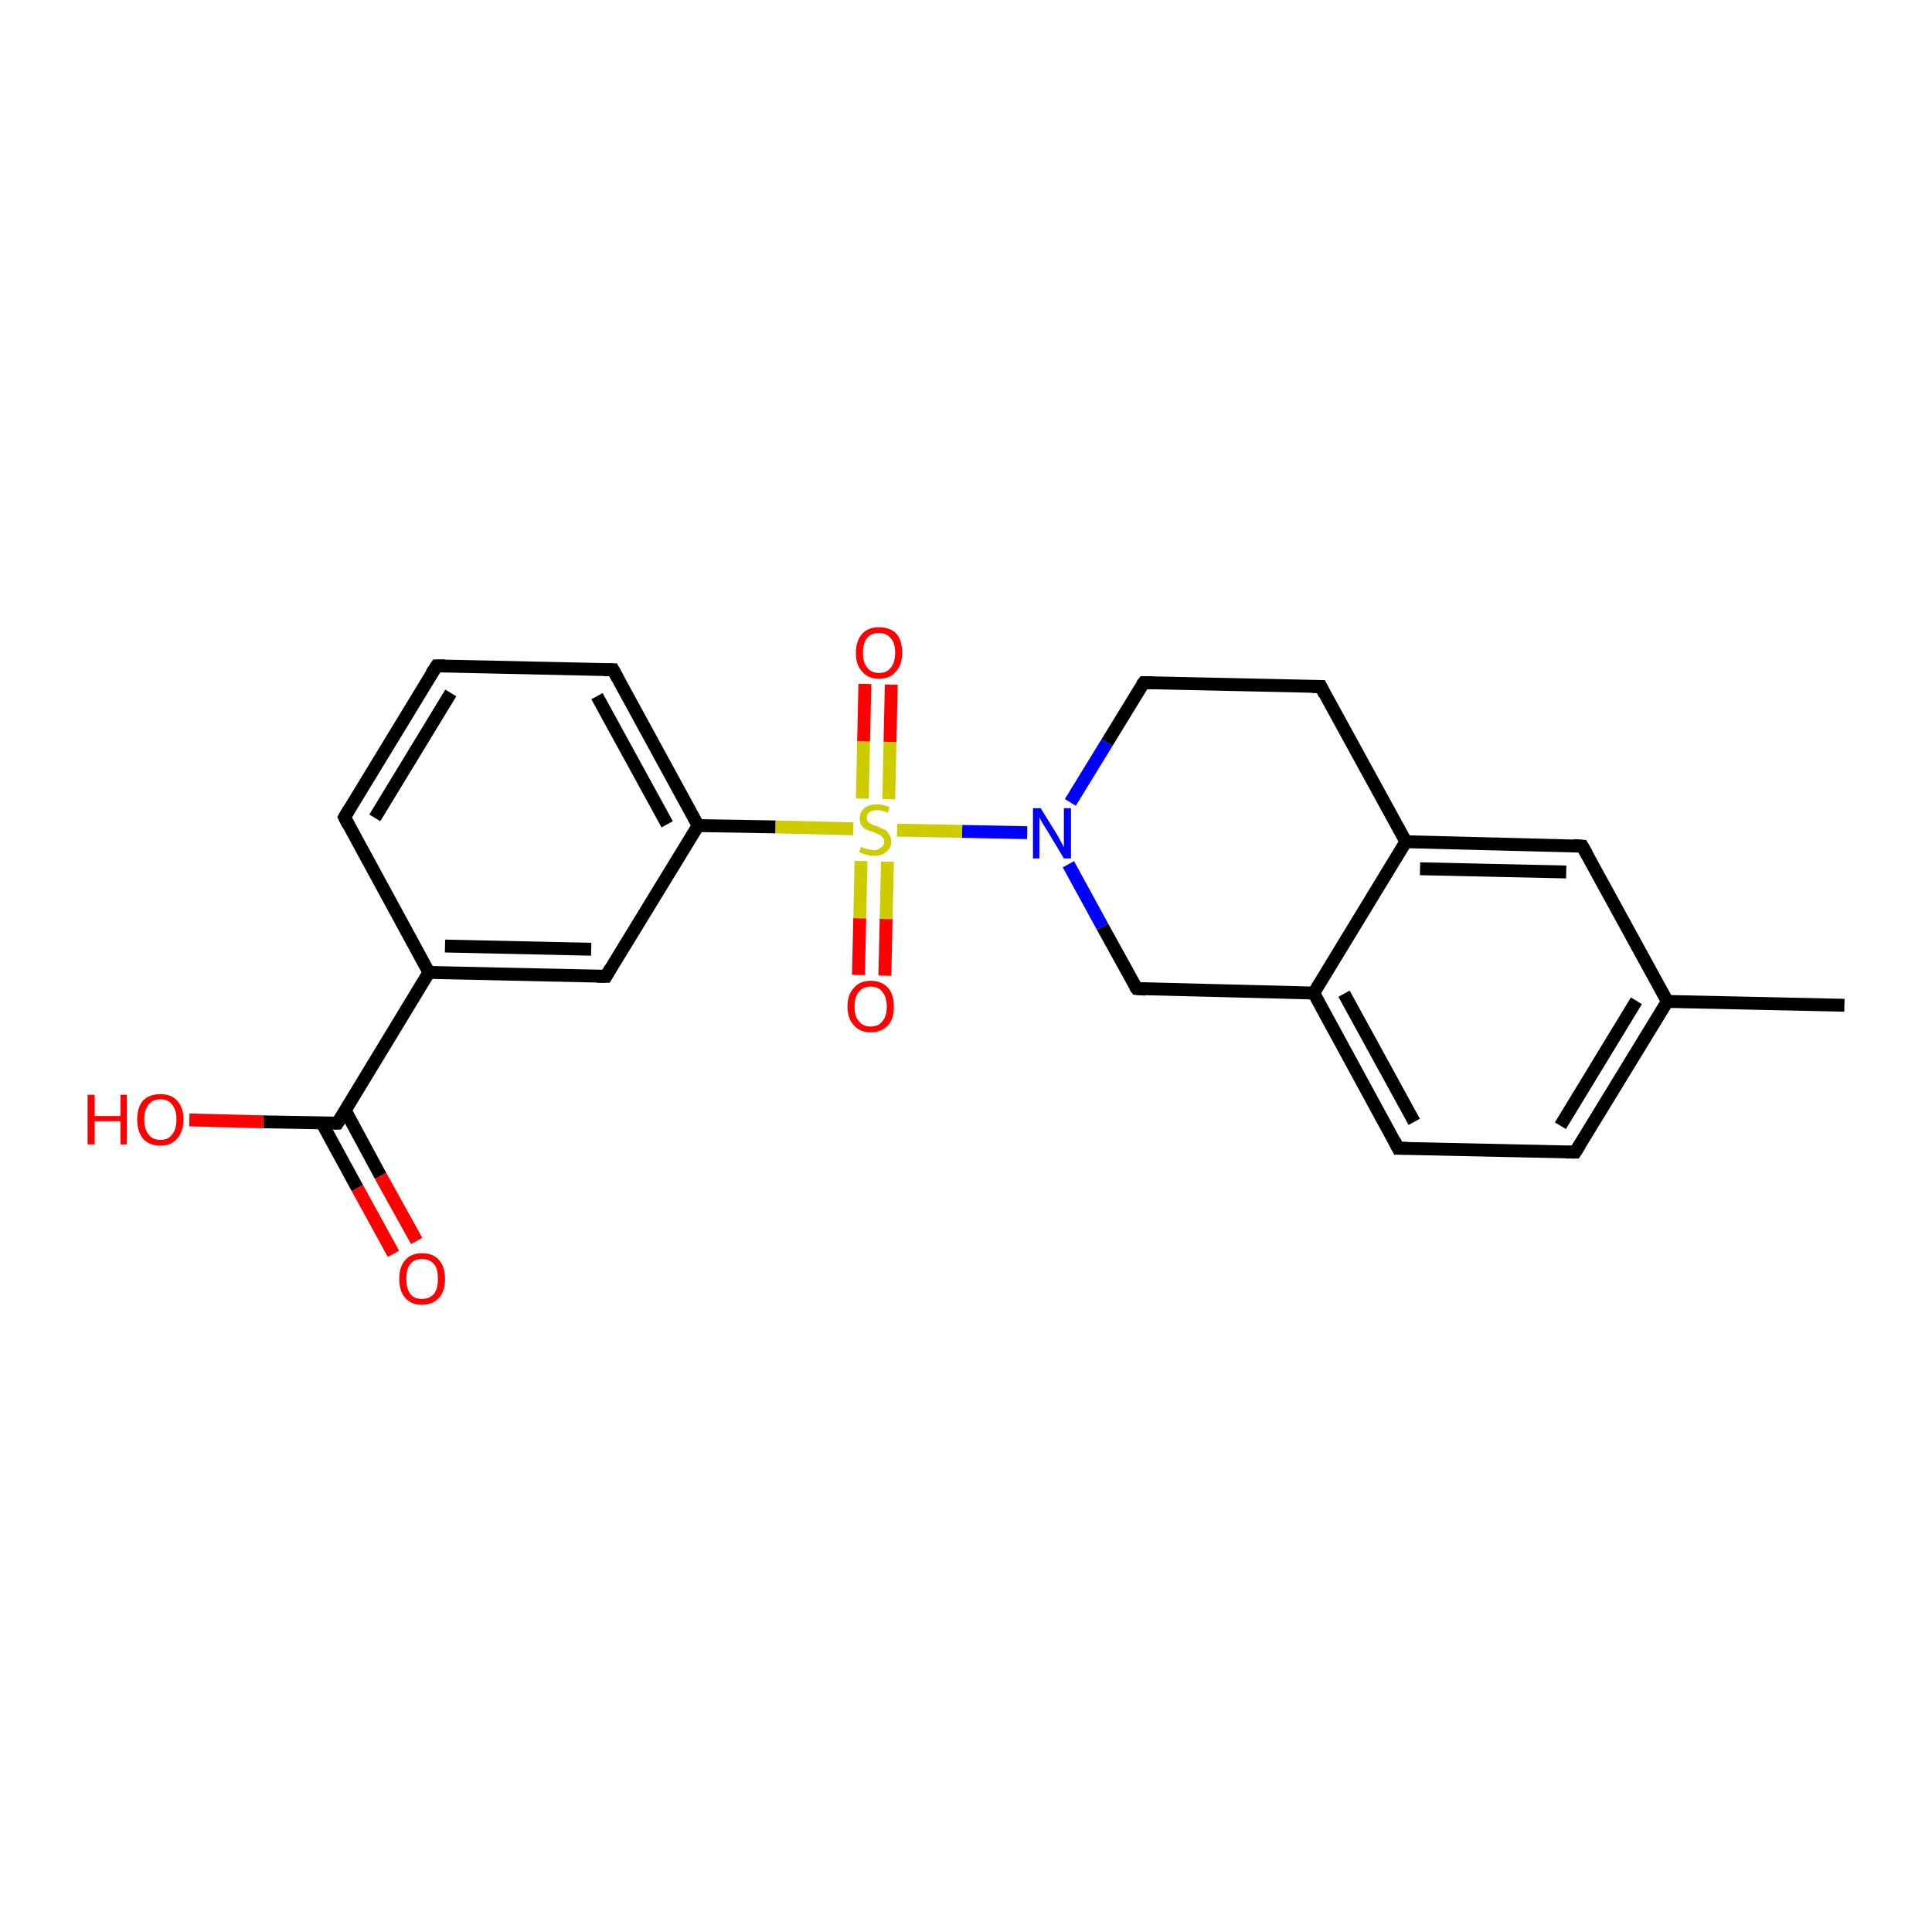 <?xml version='1.0' encoding='iso-8859-1'?>
<svg version='1.1' baseProfile='full'
              xmlns='http://www.w3.org/2000/svg'
                      xmlns:rdkit='http://www.rdkit.org/xml'
                      xmlns:xlink='http://www.w3.org/1999/xlink'
                  xml:space='preserve'
width='300px' height='300px' viewBox='0 0 300 300'>
<!-- END OF HEADER -->
<rect style='opacity:1.0;fill:#FFFFFF;stroke:none' width='300.0' height='300.0' x='0.0' y='0.0'> </rect>
<path class='bond-0 atom-0 atom-1' d='M 286.4,156.1 L 258.9,155.5' style='fill:none;fill-rule:evenodd;stroke:#000000;stroke-width:2.0px;stroke-linecap:butt;stroke-linejoin:miter;stroke-opacity:1' />
<path class='bond-1 atom-1 atom-2' d='M 258.9,155.5 L 244.6,178.9' style='fill:none;fill-rule:evenodd;stroke:#000000;stroke-width:2.0px;stroke-linecap:butt;stroke-linejoin:miter;stroke-opacity:1' />
<path class='bond-1 atom-1 atom-2' d='M 254.1,155.4 L 242.3,174.8' style='fill:none;fill-rule:evenodd;stroke:#000000;stroke-width:2.0px;stroke-linecap:butt;stroke-linejoin:miter;stroke-opacity:1' />
<path class='bond-2 atom-2 atom-3' d='M 244.6,178.9 L 217.1,178.3' style='fill:none;fill-rule:evenodd;stroke:#000000;stroke-width:2.0px;stroke-linecap:butt;stroke-linejoin:miter;stroke-opacity:1' />
<path class='bond-3 atom-3 atom-4' d='M 217.1,178.3 L 204.0,154.2' style='fill:none;fill-rule:evenodd;stroke:#000000;stroke-width:2.0px;stroke-linecap:butt;stroke-linejoin:miter;stroke-opacity:1' />
<path class='bond-3 atom-3 atom-4' d='M 219.6,174.2 L 208.7,154.3' style='fill:none;fill-rule:evenodd;stroke:#000000;stroke-width:2.0px;stroke-linecap:butt;stroke-linejoin:miter;stroke-opacity:1' />
<path class='bond-4 atom-4 atom-5' d='M 204.0,154.2 L 176.5,153.5' style='fill:none;fill-rule:evenodd;stroke:#000000;stroke-width:2.0px;stroke-linecap:butt;stroke-linejoin:miter;stroke-opacity:1' />
<path class='bond-5 atom-5 atom-6' d='M 176.5,153.5 L 171.2,143.9' style='fill:none;fill-rule:evenodd;stroke:#000000;stroke-width:2.0px;stroke-linecap:butt;stroke-linejoin:miter;stroke-opacity:1' />
<path class='bond-5 atom-5 atom-6' d='M 171.2,143.9 L 165.9,134.2' style='fill:none;fill-rule:evenodd;stroke:#0000FF;stroke-width:2.0px;stroke-linecap:butt;stroke-linejoin:miter;stroke-opacity:1' />
<path class='bond-6 atom-6 atom-7' d='M 166.2,124.6 L 171.9,115.3' style='fill:none;fill-rule:evenodd;stroke:#0000FF;stroke-width:2.0px;stroke-linecap:butt;stroke-linejoin:miter;stroke-opacity:1' />
<path class='bond-6 atom-6 atom-7' d='M 171.9,115.3 L 177.6,106.0' style='fill:none;fill-rule:evenodd;stroke:#000000;stroke-width:2.0px;stroke-linecap:butt;stroke-linejoin:miter;stroke-opacity:1' />
<path class='bond-7 atom-7 atom-8' d='M 177.6,106.0 L 205.1,106.6' style='fill:none;fill-rule:evenodd;stroke:#000000;stroke-width:2.0px;stroke-linecap:butt;stroke-linejoin:miter;stroke-opacity:1' />
<path class='bond-8 atom-8 atom-9' d='M 205.1,106.6 L 218.3,130.7' style='fill:none;fill-rule:evenodd;stroke:#000000;stroke-width:2.0px;stroke-linecap:butt;stroke-linejoin:miter;stroke-opacity:1' />
<path class='bond-9 atom-9 atom-10' d='M 218.3,130.7 L 245.7,131.4' style='fill:none;fill-rule:evenodd;stroke:#000000;stroke-width:2.0px;stroke-linecap:butt;stroke-linejoin:miter;stroke-opacity:1' />
<path class='bond-9 atom-9 atom-10' d='M 220.5,134.9 L 243.2,135.4' style='fill:none;fill-rule:evenodd;stroke:#000000;stroke-width:2.0px;stroke-linecap:butt;stroke-linejoin:miter;stroke-opacity:1' />
<path class='bond-10 atom-6 atom-11' d='M 159.5,129.3 L 149.4,129.1' style='fill:none;fill-rule:evenodd;stroke:#0000FF;stroke-width:2.0px;stroke-linecap:butt;stroke-linejoin:miter;stroke-opacity:1' />
<path class='bond-10 atom-6 atom-11' d='M 149.4,129.1 L 139.3,128.9' style='fill:none;fill-rule:evenodd;stroke:#CCCC00;stroke-width:2.0px;stroke-linecap:butt;stroke-linejoin:miter;stroke-opacity:1' />
<path class='bond-11 atom-11 atom-12' d='M 133.7,133.7 L 133.5,142.6' style='fill:none;fill-rule:evenodd;stroke:#CCCC00;stroke-width:2.0px;stroke-linecap:butt;stroke-linejoin:miter;stroke-opacity:1' />
<path class='bond-11 atom-11 atom-12' d='M 133.5,142.6 L 133.3,151.4' style='fill:none;fill-rule:evenodd;stroke:#FF0000;stroke-width:2.0px;stroke-linecap:butt;stroke-linejoin:miter;stroke-opacity:1' />
<path class='bond-11 atom-11 atom-12' d='M 137.8,133.8 L 137.6,142.7' style='fill:none;fill-rule:evenodd;stroke:#CCCC00;stroke-width:2.0px;stroke-linecap:butt;stroke-linejoin:miter;stroke-opacity:1' />
<path class='bond-11 atom-11 atom-12' d='M 137.6,142.7 L 137.4,151.5' style='fill:none;fill-rule:evenodd;stroke:#FF0000;stroke-width:2.0px;stroke-linecap:butt;stroke-linejoin:miter;stroke-opacity:1' />
<path class='bond-12 atom-11 atom-13' d='M 138.0,124.1 L 138.2,115.2' style='fill:none;fill-rule:evenodd;stroke:#CCCC00;stroke-width:2.0px;stroke-linecap:butt;stroke-linejoin:miter;stroke-opacity:1' />
<path class='bond-12 atom-11 atom-13' d='M 138.2,115.2 L 138.4,106.3' style='fill:none;fill-rule:evenodd;stroke:#FF0000;stroke-width:2.0px;stroke-linecap:butt;stroke-linejoin:miter;stroke-opacity:1' />
<path class='bond-12 atom-11 atom-13' d='M 133.9,124.0 L 134.1,115.1' style='fill:none;fill-rule:evenodd;stroke:#CCCC00;stroke-width:2.0px;stroke-linecap:butt;stroke-linejoin:miter;stroke-opacity:1' />
<path class='bond-12 atom-11 atom-13' d='M 134.1,115.1 L 134.3,106.2' style='fill:none;fill-rule:evenodd;stroke:#FF0000;stroke-width:2.0px;stroke-linecap:butt;stroke-linejoin:miter;stroke-opacity:1' />
<path class='bond-13 atom-11 atom-14' d='M 132.5,128.7 L 120.4,128.4' style='fill:none;fill-rule:evenodd;stroke:#CCCC00;stroke-width:2.0px;stroke-linecap:butt;stroke-linejoin:miter;stroke-opacity:1' />
<path class='bond-13 atom-11 atom-14' d='M 120.4,128.4 L 108.4,128.2' style='fill:none;fill-rule:evenodd;stroke:#000000;stroke-width:2.0px;stroke-linecap:butt;stroke-linejoin:miter;stroke-opacity:1' />
<path class='bond-14 atom-14 atom-15' d='M 108.4,128.2 L 95.2,104.0' style='fill:none;fill-rule:evenodd;stroke:#000000;stroke-width:2.0px;stroke-linecap:butt;stroke-linejoin:miter;stroke-opacity:1' />
<path class='bond-14 atom-14 atom-15' d='M 103.6,128.0 L 92.7,108.1' style='fill:none;fill-rule:evenodd;stroke:#000000;stroke-width:2.0px;stroke-linecap:butt;stroke-linejoin:miter;stroke-opacity:1' />
<path class='bond-15 atom-15 atom-16' d='M 95.2,104.0 L 67.8,103.4' style='fill:none;fill-rule:evenodd;stroke:#000000;stroke-width:2.0px;stroke-linecap:butt;stroke-linejoin:miter;stroke-opacity:1' />
<path class='bond-16 atom-16 atom-17' d='M 67.8,103.4 L 53.5,126.9' style='fill:none;fill-rule:evenodd;stroke:#000000;stroke-width:2.0px;stroke-linecap:butt;stroke-linejoin:miter;stroke-opacity:1' />
<path class='bond-16 atom-16 atom-17' d='M 70.0,107.6 L 58.2,127.0' style='fill:none;fill-rule:evenodd;stroke:#000000;stroke-width:2.0px;stroke-linecap:butt;stroke-linejoin:miter;stroke-opacity:1' />
<path class='bond-17 atom-17 atom-18' d='M 53.5,126.9 L 66.6,151.0' style='fill:none;fill-rule:evenodd;stroke:#000000;stroke-width:2.0px;stroke-linecap:butt;stroke-linejoin:miter;stroke-opacity:1' />
<path class='bond-18 atom-18 atom-19' d='M 66.6,151.0 L 94.1,151.6' style='fill:none;fill-rule:evenodd;stroke:#000000;stroke-width:2.0px;stroke-linecap:butt;stroke-linejoin:miter;stroke-opacity:1' />
<path class='bond-18 atom-18 atom-19' d='M 69.1,146.9 L 91.8,147.4' style='fill:none;fill-rule:evenodd;stroke:#000000;stroke-width:2.0px;stroke-linecap:butt;stroke-linejoin:miter;stroke-opacity:1' />
<path class='bond-19 atom-18 atom-20' d='M 66.6,151.0 L 52.4,174.4' style='fill:none;fill-rule:evenodd;stroke:#000000;stroke-width:2.0px;stroke-linecap:butt;stroke-linejoin:miter;stroke-opacity:1' />
<path class='bond-20 atom-20 atom-21' d='M 52.4,174.4 L 40.9,174.2' style='fill:none;fill-rule:evenodd;stroke:#000000;stroke-width:2.0px;stroke-linecap:butt;stroke-linejoin:miter;stroke-opacity:1' />
<path class='bond-20 atom-20 atom-21' d='M 40.9,174.2 L 29.4,173.9' style='fill:none;fill-rule:evenodd;stroke:#FF0000;stroke-width:2.0px;stroke-linecap:butt;stroke-linejoin:miter;stroke-opacity:1' />
<path class='bond-21 atom-20 atom-22' d='M 50.0,174.4 L 55.5,184.5' style='fill:none;fill-rule:evenodd;stroke:#000000;stroke-width:2.0px;stroke-linecap:butt;stroke-linejoin:miter;stroke-opacity:1' />
<path class='bond-21 atom-20 atom-22' d='M 55.5,184.5 L 61.1,194.7' style='fill:none;fill-rule:evenodd;stroke:#FF0000;stroke-width:2.0px;stroke-linecap:butt;stroke-linejoin:miter;stroke-opacity:1' />
<path class='bond-21 atom-20 atom-22' d='M 53.6,172.4 L 59.1,182.6' style='fill:none;fill-rule:evenodd;stroke:#000000;stroke-width:2.0px;stroke-linecap:butt;stroke-linejoin:miter;stroke-opacity:1' />
<path class='bond-21 atom-20 atom-22' d='M 59.1,182.6 L 64.7,192.7' style='fill:none;fill-rule:evenodd;stroke:#FF0000;stroke-width:2.0px;stroke-linecap:butt;stroke-linejoin:miter;stroke-opacity:1' />
<path class='bond-22 atom-10 atom-1' d='M 245.7,131.4 L 258.9,155.5' style='fill:none;fill-rule:evenodd;stroke:#000000;stroke-width:2.0px;stroke-linecap:butt;stroke-linejoin:miter;stroke-opacity:1' />
<path class='bond-23 atom-19 atom-14' d='M 94.1,151.6 L 108.4,128.2' style='fill:none;fill-rule:evenodd;stroke:#000000;stroke-width:2.0px;stroke-linecap:butt;stroke-linejoin:miter;stroke-opacity:1' />
<path class='bond-24 atom-9 atom-4' d='M 218.3,130.7 L 204.0,154.2' style='fill:none;fill-rule:evenodd;stroke:#000000;stroke-width:2.0px;stroke-linecap:butt;stroke-linejoin:miter;stroke-opacity:1' />
<path d='M 245.3,177.8 L 244.6,178.9 L 243.2,178.9' style='fill:none;stroke:#000000;stroke-width:2.0px;stroke-linecap:butt;stroke-linejoin:miter;stroke-opacity:1;' />
<path d='M 218.5,178.3 L 217.1,178.3 L 216.5,177.1' style='fill:none;stroke:#000000;stroke-width:2.0px;stroke-linecap:butt;stroke-linejoin:miter;stroke-opacity:1;' />
<path d='M 177.9,153.6 L 176.5,153.5 L 176.2,153.1' style='fill:none;stroke:#000000;stroke-width:2.0px;stroke-linecap:butt;stroke-linejoin:miter;stroke-opacity:1;' />
<path d='M 177.3,106.4 L 177.6,106.0 L 179.0,106.0' style='fill:none;stroke:#000000;stroke-width:2.0px;stroke-linecap:butt;stroke-linejoin:miter;stroke-opacity:1;' />
<path d='M 203.7,106.6 L 205.1,106.6 L 205.7,107.8' style='fill:none;stroke:#000000;stroke-width:2.0px;stroke-linecap:butt;stroke-linejoin:miter;stroke-opacity:1;' />
<path d='M 244.3,131.3 L 245.7,131.4 L 246.4,132.6' style='fill:none;stroke:#000000;stroke-width:2.0px;stroke-linecap:butt;stroke-linejoin:miter;stroke-opacity:1;' />
<path d='M 95.9,105.3 L 95.2,104.0 L 93.8,104.0' style='fill:none;stroke:#000000;stroke-width:2.0px;stroke-linecap:butt;stroke-linejoin:miter;stroke-opacity:1;' />
<path d='M 69.1,103.4 L 67.8,103.4 L 67.0,104.6' style='fill:none;stroke:#000000;stroke-width:2.0px;stroke-linecap:butt;stroke-linejoin:miter;stroke-opacity:1;' />
<path d='M 54.2,125.7 L 53.5,126.9 L 54.1,128.1' style='fill:none;stroke:#000000;stroke-width:2.0px;stroke-linecap:butt;stroke-linejoin:miter;stroke-opacity:1;' />
<path d='M 92.7,151.6 L 94.1,151.6 L 94.8,150.4' style='fill:none;stroke:#000000;stroke-width:2.0px;stroke-linecap:butt;stroke-linejoin:miter;stroke-opacity:1;' />
<path d='M 53.1,173.3 L 52.4,174.4 L 51.8,174.4' style='fill:none;stroke:#000000;stroke-width:2.0px;stroke-linecap:butt;stroke-linejoin:miter;stroke-opacity:1;' />
<path class='atom-6' d='M 161.6 125.5
L 164.2 129.7
Q 164.4 130.1, 164.8 130.8
Q 165.2 131.5, 165.2 131.6
L 165.2 125.5
L 166.3 125.5
L 166.3 133.3
L 165.2 133.3
L 162.5 128.8
Q 162.2 128.3, 161.8 127.7
Q 161.5 127.1, 161.4 126.9
L 161.4 133.3
L 160.4 133.3
L 160.4 125.5
L 161.6 125.5
' fill='#0000FF'/>
<path class='atom-11' d='M 133.7 131.5
Q 133.8 131.5, 134.1 131.7
Q 134.5 131.8, 134.9 131.9
Q 135.3 132.0, 135.7 132.0
Q 136.4 132.0, 136.8 131.6
Q 137.3 131.3, 137.3 130.7
Q 137.3 130.2, 137.0 130.0
Q 136.8 129.7, 136.5 129.6
Q 136.2 129.4, 135.6 129.2
Q 134.9 129.0, 134.5 128.8
Q 134.1 128.6, 133.8 128.2
Q 133.5 127.8, 133.5 127.1
Q 133.5 126.1, 134.2 125.5
Q 134.9 124.9, 136.2 124.9
Q 137.1 124.9, 138.1 125.3
L 137.9 126.2
Q 136.9 125.8, 136.2 125.8
Q 135.5 125.8, 135.0 126.1
Q 134.6 126.4, 134.6 127.0
Q 134.6 127.4, 134.8 127.6
Q 135.1 127.9, 135.4 128.0
Q 135.7 128.2, 136.2 128.3
Q 136.9 128.6, 137.3 128.8
Q 137.8 129.0, 138.0 129.5
Q 138.4 129.9, 138.4 130.7
Q 138.4 131.7, 137.6 132.3
Q 136.9 132.9, 135.7 132.9
Q 135.0 132.9, 134.5 132.7
Q 134.0 132.6, 133.4 132.3
L 133.7 131.5
' fill='#CCCC00'/>
<path class='atom-12' d='M 131.6 156.3
Q 131.6 154.4, 132.6 153.4
Q 133.5 152.3, 135.2 152.3
Q 136.9 152.3, 137.9 153.4
Q 138.8 154.4, 138.8 156.3
Q 138.8 158.2, 137.9 159.2
Q 136.9 160.3, 135.2 160.3
Q 133.5 160.3, 132.6 159.2
Q 131.6 158.2, 131.6 156.3
M 135.2 159.4
Q 136.4 159.4, 137.0 158.6
Q 137.7 157.8, 137.7 156.3
Q 137.7 154.8, 137.0 154.0
Q 136.4 153.2, 135.2 153.2
Q 134.0 153.2, 133.4 154.0
Q 132.7 154.7, 132.7 156.3
Q 132.7 157.9, 133.4 158.6
Q 134.0 159.4, 135.2 159.4
' fill='#FF0000'/>
<path class='atom-13' d='M 132.9 101.4
Q 132.9 99.5, 133.9 98.4
Q 134.8 97.4, 136.5 97.4
Q 138.2 97.4, 139.2 98.4
Q 140.1 99.5, 140.1 101.4
Q 140.1 103.2, 139.1 104.3
Q 138.2 105.4, 136.5 105.4
Q 134.8 105.4, 133.9 104.3
Q 132.9 103.3, 132.9 101.4
M 136.5 104.5
Q 137.7 104.5, 138.3 103.7
Q 139.0 102.9, 139.0 101.4
Q 139.0 99.8, 138.3 99.1
Q 137.7 98.3, 136.5 98.3
Q 135.3 98.3, 134.7 99.0
Q 134.0 99.8, 134.0 101.4
Q 134.0 102.9, 134.7 103.7
Q 135.3 104.5, 136.5 104.5
' fill='#FF0000'/>
<path class='atom-21' d='M 13.6 170.0
L 14.7 170.0
L 14.7 173.3
L 18.7 173.3
L 18.7 170.0
L 19.7 170.0
L 19.7 177.7
L 18.7 177.7
L 18.7 174.1
L 14.7 174.1
L 14.7 177.7
L 13.6 177.7
L 13.6 170.0
' fill='#FF0000'/>
<path class='atom-21' d='M 21.3 173.8
Q 21.3 172.0, 22.2 170.9
Q 23.2 169.9, 24.9 169.9
Q 26.6 169.9, 27.5 170.9
Q 28.5 172.0, 28.5 173.8
Q 28.5 175.7, 27.5 176.8
Q 26.6 177.9, 24.9 177.9
Q 23.2 177.9, 22.2 176.8
Q 21.3 175.7, 21.3 173.8
M 24.9 177.0
Q 26.1 177.0, 26.7 176.2
Q 27.4 175.4, 27.4 173.8
Q 27.4 172.3, 26.7 171.5
Q 26.1 170.7, 24.9 170.7
Q 23.7 170.7, 23.1 171.5
Q 22.4 172.3, 22.4 173.8
Q 22.4 175.4, 23.1 176.2
Q 23.7 177.0, 24.9 177.0
' fill='#FF0000'/>
<path class='atom-22' d='M 62.0 198.6
Q 62.0 196.7, 62.9 195.7
Q 63.8 194.6, 65.5 194.6
Q 67.3 194.6, 68.2 195.7
Q 69.1 196.7, 69.1 198.6
Q 69.1 200.5, 68.2 201.5
Q 67.2 202.6, 65.5 202.6
Q 63.8 202.6, 62.9 201.5
Q 62.0 200.5, 62.0 198.6
M 65.5 201.7
Q 66.7 201.7, 67.4 200.9
Q 68.0 200.1, 68.0 198.6
Q 68.0 197.0, 67.4 196.3
Q 66.7 195.5, 65.5 195.5
Q 64.3 195.5, 63.7 196.3
Q 63.1 197.0, 63.1 198.6
Q 63.1 200.1, 63.7 200.9
Q 64.3 201.7, 65.5 201.7
' fill='#FF0000'/>
</svg>
